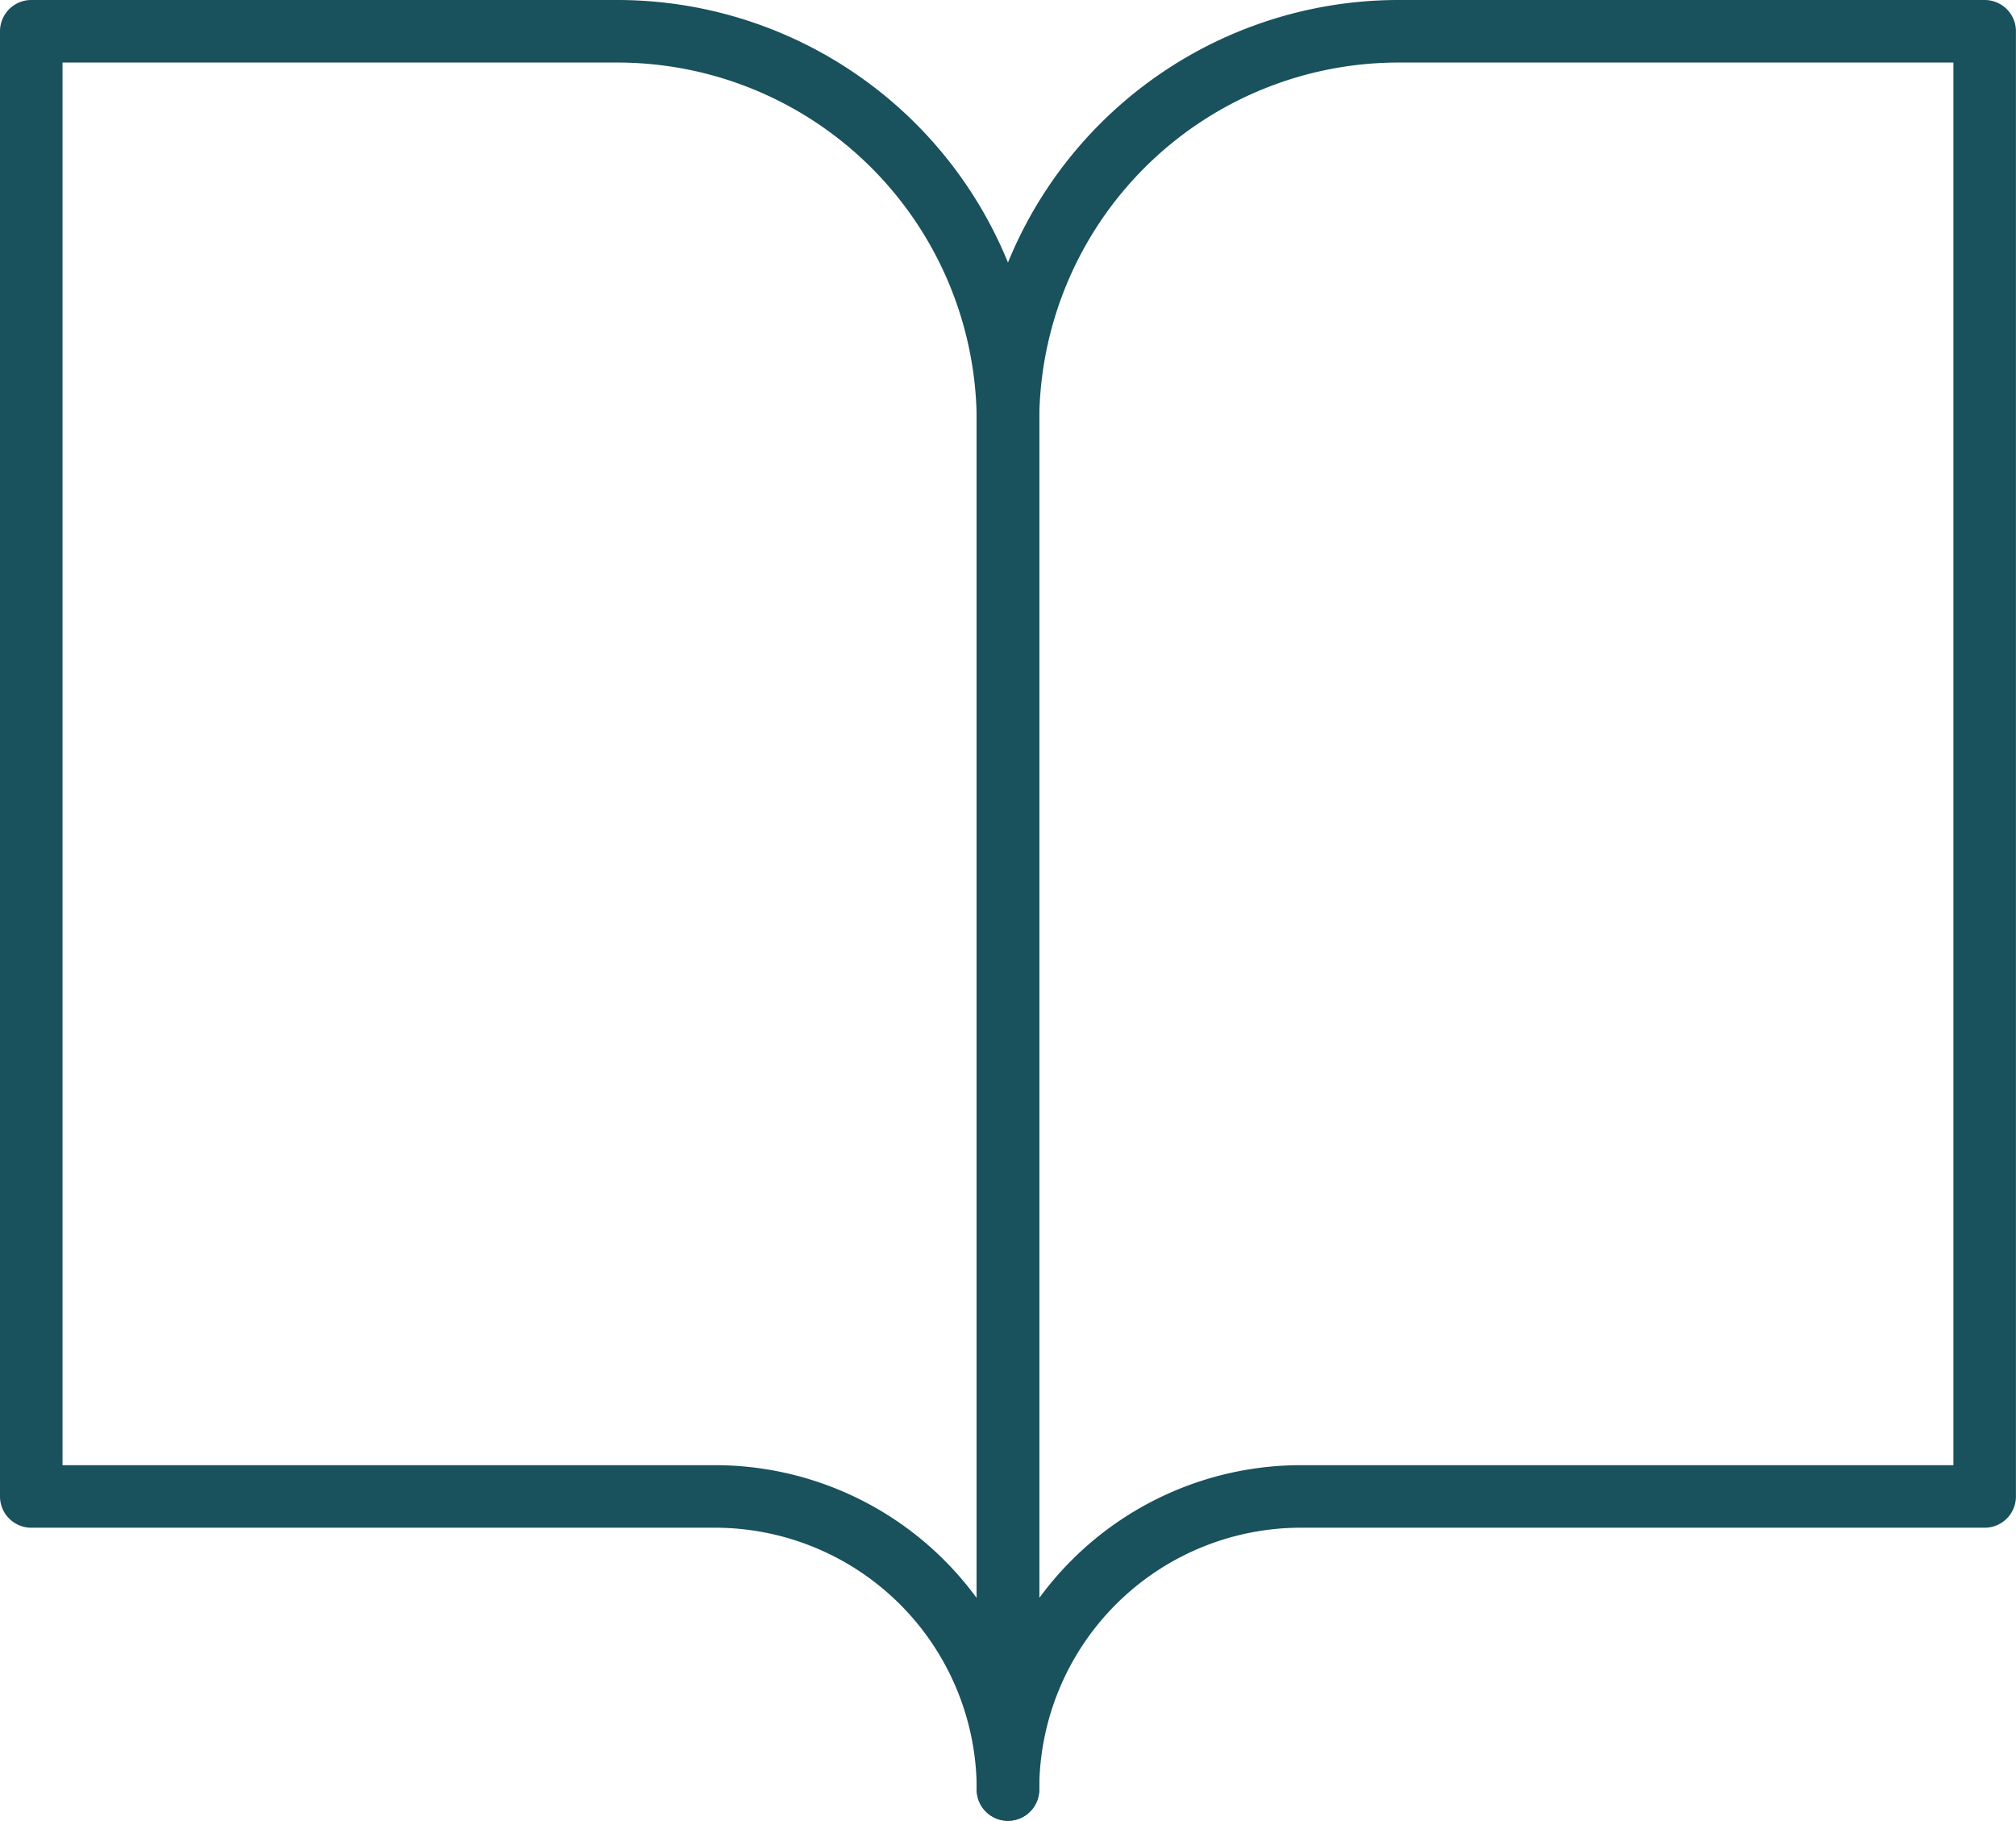 <svg xmlns="http://www.w3.org/2000/svg" width="32.237" height="29.113" viewBox="0 0 32.237 29.113">
  <g id="VG-icon" transform="translate(0.5 0.5)">
    <path id="Path_113" data-name="Path 113" d="M3,4.5h9.371a6.247,6.247,0,0,1,6.247,6.247V32.613a4.686,4.686,0,0,0-4.686-4.686H3Z" transform="translate(-3 -4.5)" fill="none" stroke="#19515d" stroke-linecap="round" stroke-linejoin="round" stroke-width="1"/>
    <path id="Path_114" data-name="Path 114" d="M33.618,4.5H24.247A6.247,6.247,0,0,0,18,10.747V32.613a4.686,4.686,0,0,1,4.686-4.686H33.618Z" transform="translate(-2.382 -4.5)" fill="none" stroke="#19515d" stroke-linecap="round" stroke-linejoin="round" stroke-width="1"/>
  </g>
</svg>
